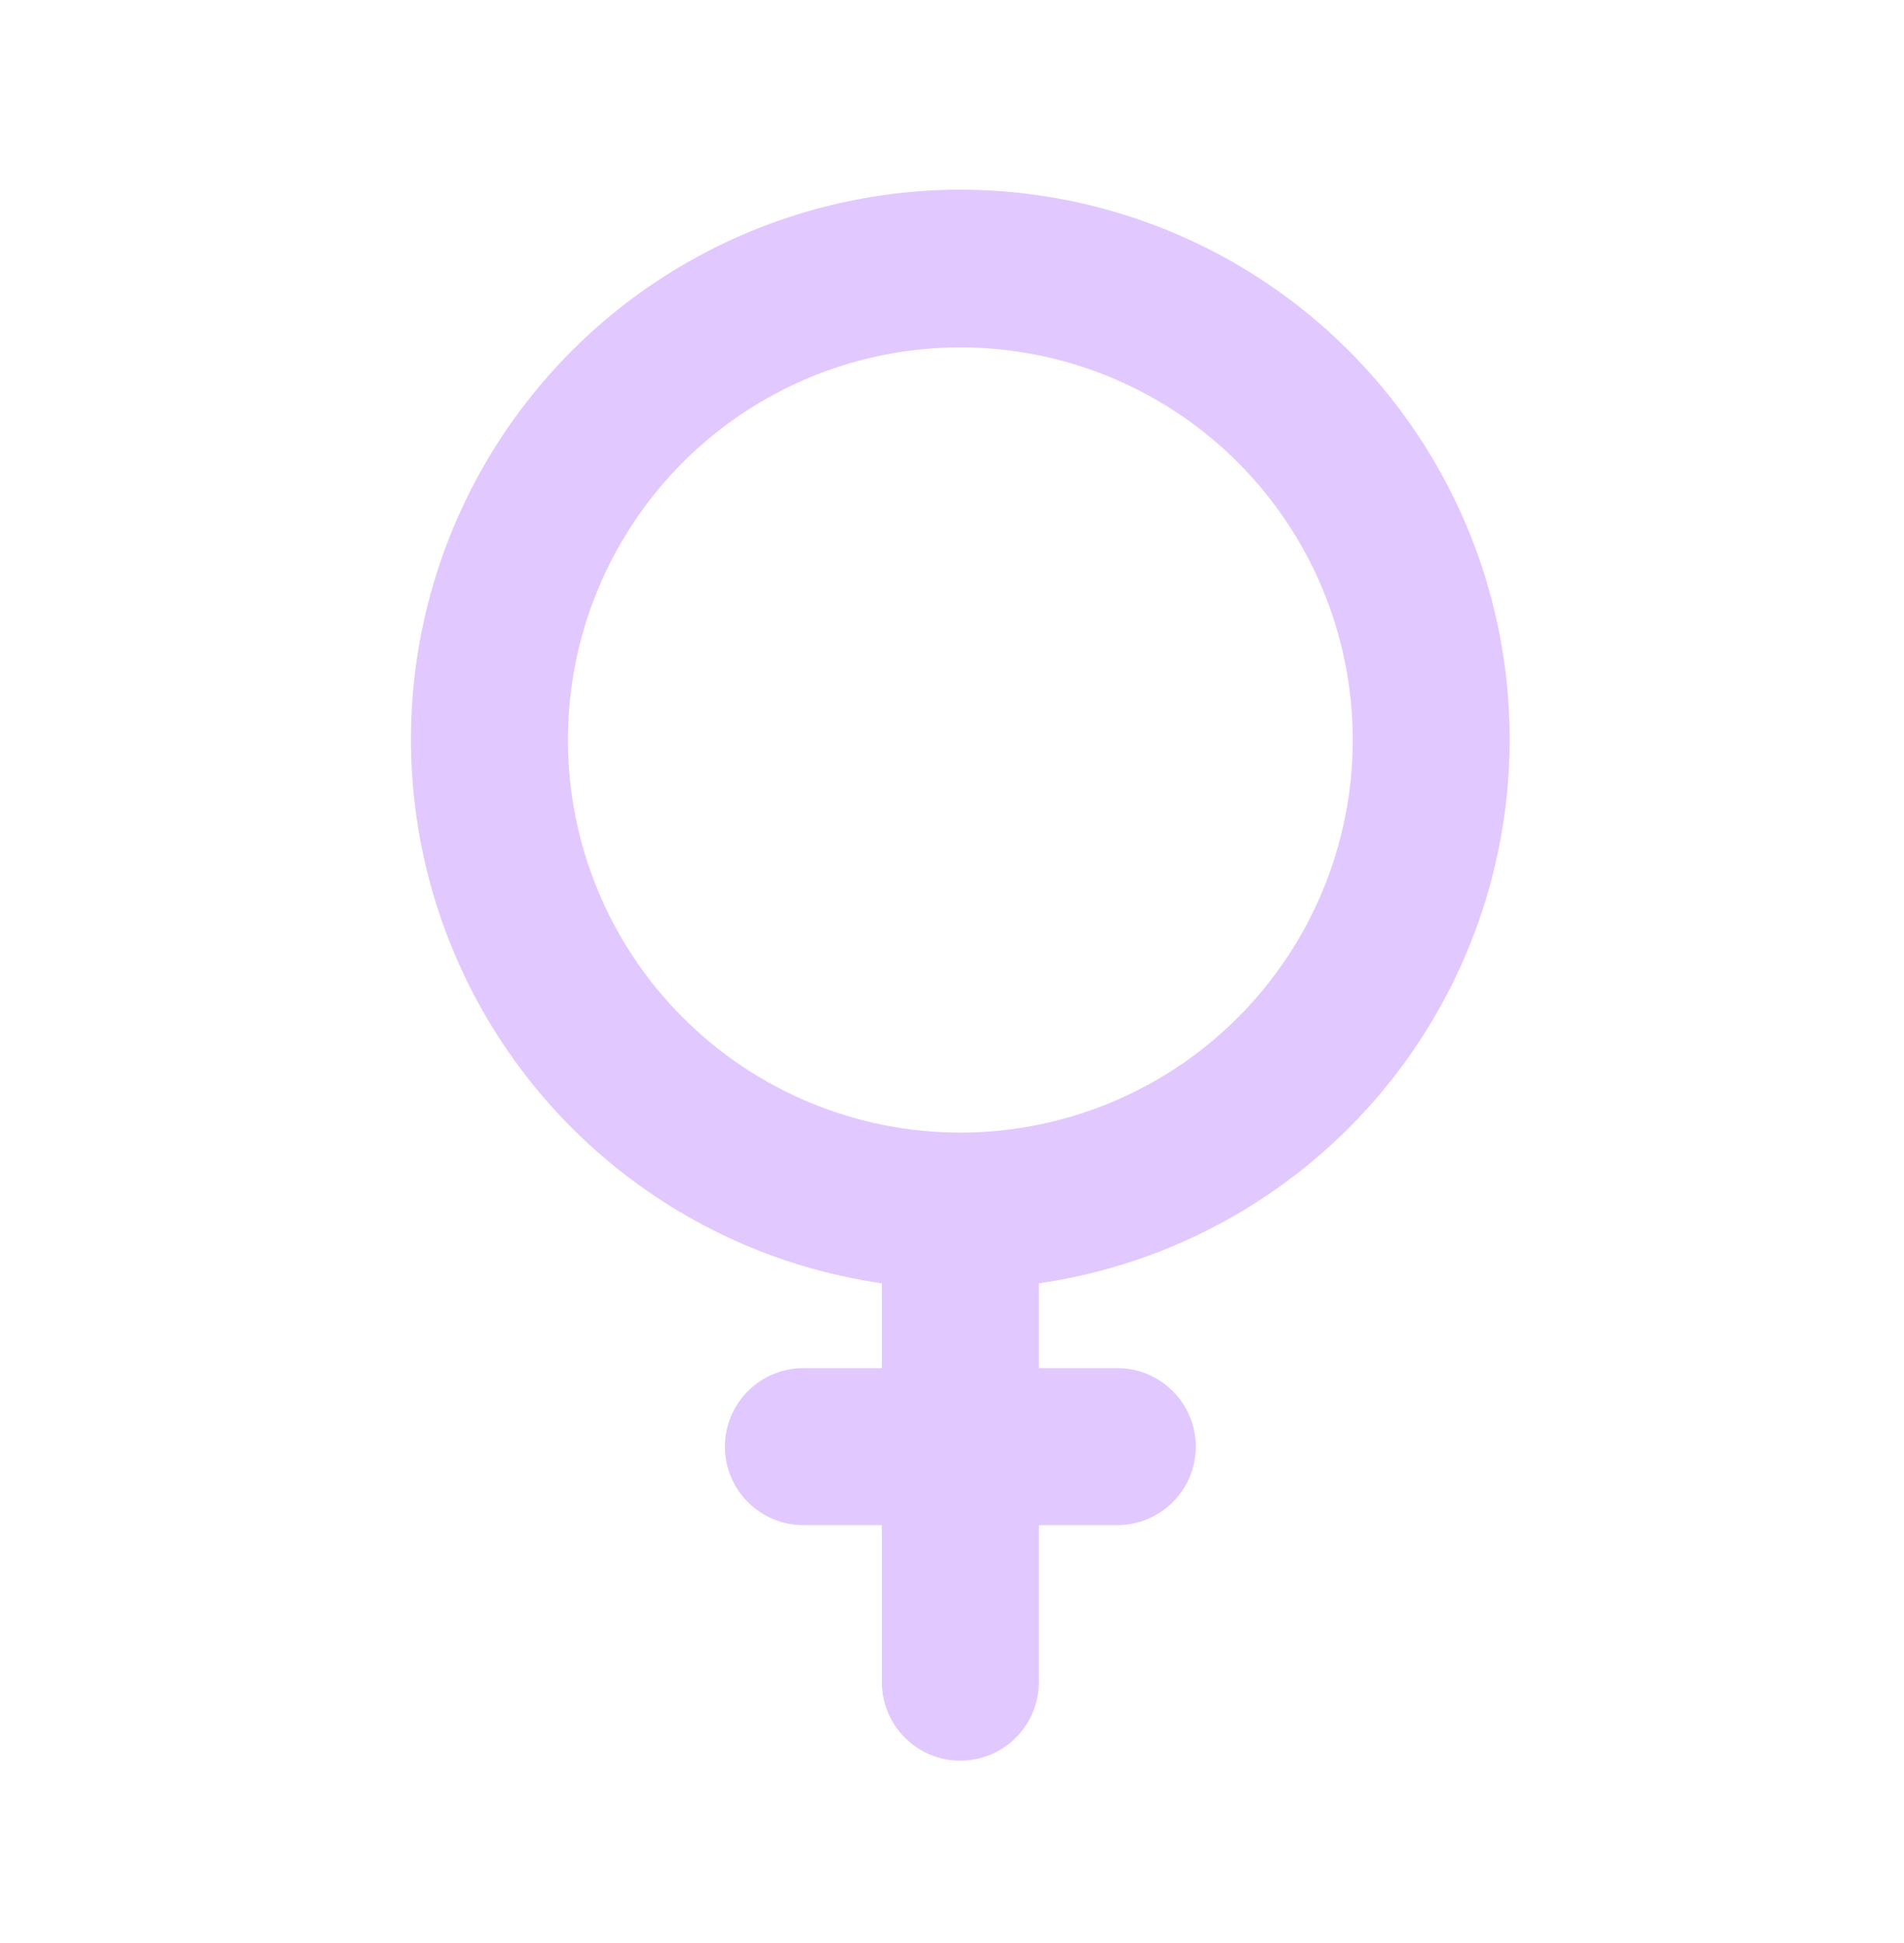 <?xml version="1.0" encoding="UTF-8"?> <svg xmlns="http://www.w3.org/2000/svg" width="50" height="51" viewBox="0 0 50 51" fill="none"><path d="M39.645 19.423C39.649 16.657 38.857 13.948 37.364 11.62C35.871 9.291 33.74 7.441 31.225 6.289C28.71 5.138 25.917 4.733 23.179 5.124C20.441 5.516 17.873 6.686 15.781 8.495C13.689 10.305 12.161 12.677 11.38 15.331C10.598 17.984 10.596 20.806 11.374 23.461C12.151 26.115 13.675 28.49 15.765 30.303C17.854 32.116 20.42 33.289 23.158 33.685V35.91H21.097C20.55 35.91 20.026 36.128 19.64 36.514C19.253 36.901 19.036 37.425 19.036 37.971C19.036 38.518 19.253 39.042 19.64 39.429C20.026 39.815 20.55 40.032 21.097 40.032H23.158V44.154C23.158 44.701 23.375 45.225 23.762 45.611C24.148 45.998 24.672 46.215 25.219 46.215C25.765 46.215 26.29 45.998 26.676 45.611C27.063 45.225 27.28 44.701 27.28 44.154V40.032H29.341C29.887 40.032 30.412 39.815 30.798 39.429C31.184 39.042 31.402 38.518 31.402 37.971C31.402 37.425 31.184 36.901 30.798 36.514C30.412 36.128 29.887 35.91 29.341 35.91H27.28V33.685C30.71 33.19 33.848 31.476 36.119 28.857C38.389 26.238 39.641 22.889 39.645 19.423V19.423ZM14.914 19.423C14.914 17.385 15.518 15.393 16.651 13.698C17.783 12.003 19.392 10.683 21.275 9.903C23.158 9.123 25.23 8.919 27.229 9.316C29.228 9.714 31.064 10.695 32.505 12.136C33.946 13.578 34.928 15.414 35.325 17.413C35.723 19.412 35.519 21.483 34.739 23.366C33.959 25.249 32.638 26.859 30.944 27.991C29.249 29.123 27.257 29.728 25.219 29.728C22.486 29.728 19.865 28.642 17.932 26.709C16 24.777 14.914 22.156 14.914 19.423V19.423Z" fill="#E1C9FF"></path></svg> 